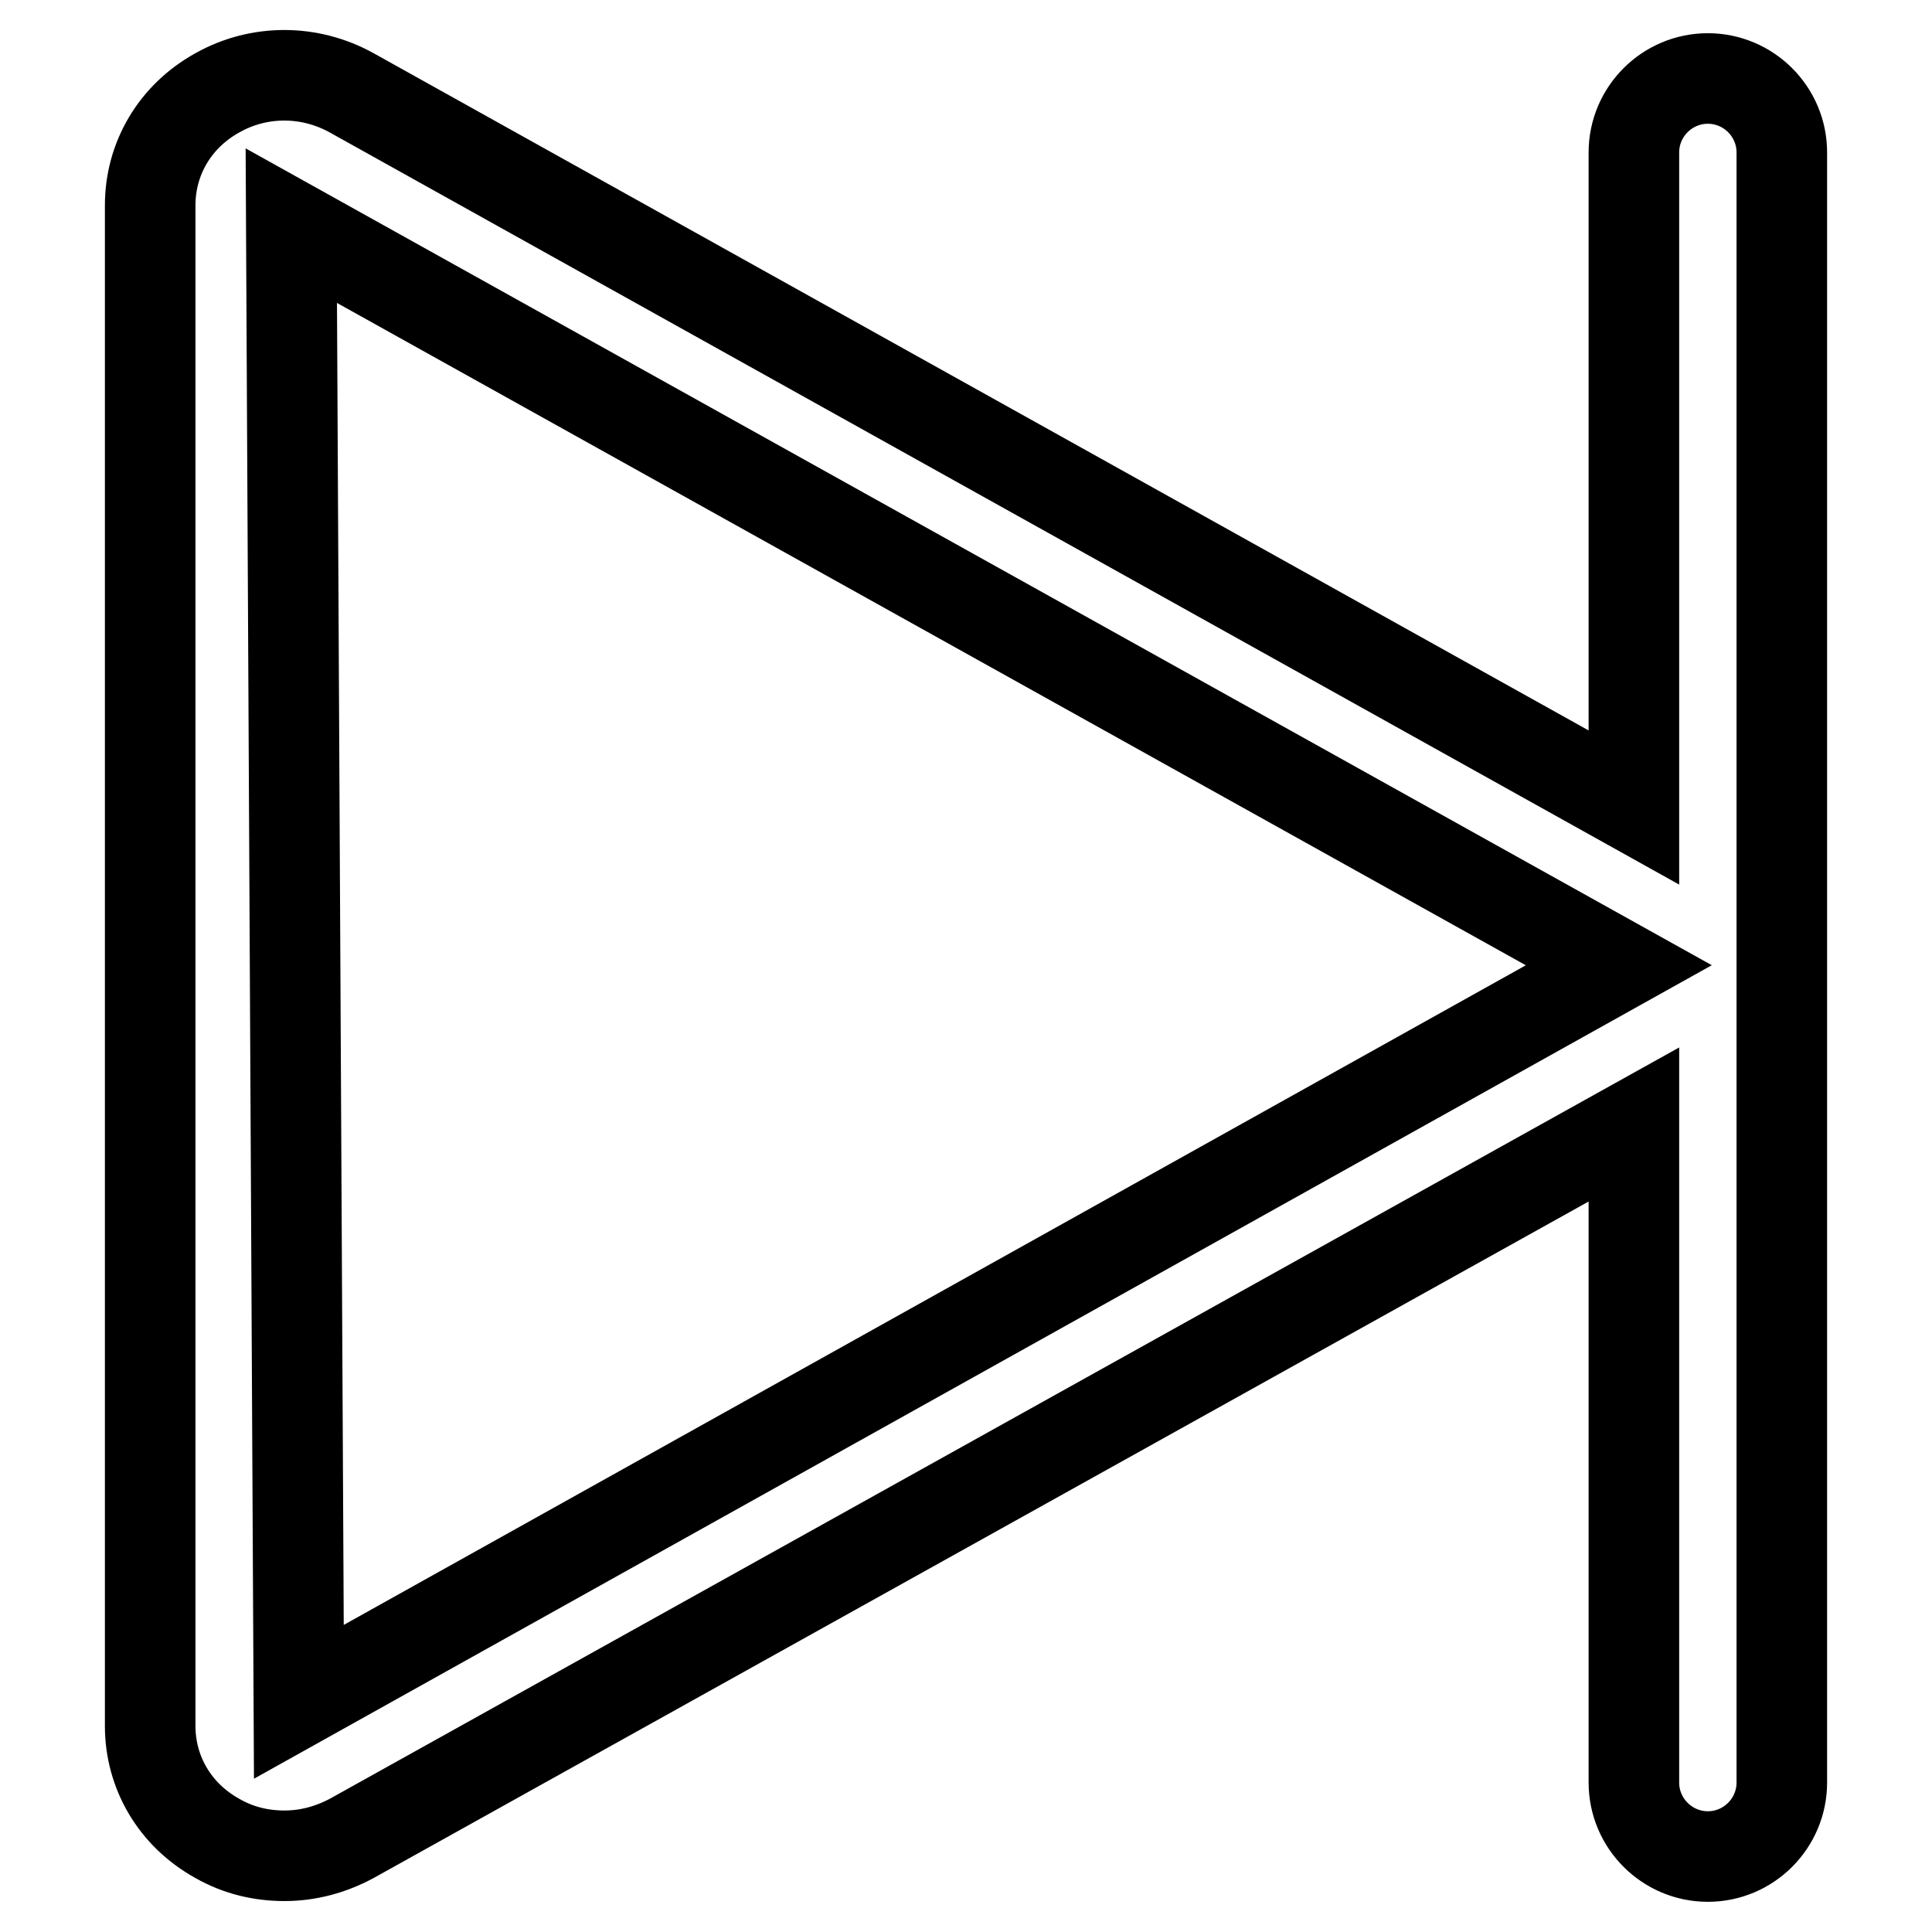 <?xml version="1.0" encoding="utf-8"?>
<!-- Svg Vector Icons : http://www.onlinewebfonts.com/icon -->
<!DOCTYPE svg PUBLIC "-//W3C//DTD SVG 1.1//EN" "http://www.w3.org/Graphics/SVG/1.1/DTD/svg11.dtd">
<svg version="1.1" xmlns="http://www.w3.org/2000/svg" xmlns:xlink="http://www.w3.org/1999/xlink" x="0px" y="0px" viewBox="0 0 256 256" enable-background="new 0 0 256 256" xml:space="preserve">
<g> <path stroke-width="12" fill-opacity="0" stroke="#000000"  d="M236.1,20.2c0-5.4-4.4-9.8-9.8-9.8c-5.4,0-9.8,4.4-9.8,9.8V107L46.6,12.3c-5.6-3.1-12.3-3.1-17.8,0 c-5.6,3.1-8.9,8.7-8.9,14.9v201.5c0,6.2,3.3,11.8,8.9,14.9c2.8,1.6,5.8,2.3,8.9,2.3c3.1,0,6.1-0.8,8.9-2.3L216.5,149v87.2 c0,5.4,4.4,9.8,9.8,9.8c5.4,0,9.8-4.4,9.8-9.8V20.2z M39.6,225.5l-1-195.6l175.9,98L39.6,225.5z"/></g>
</svg>